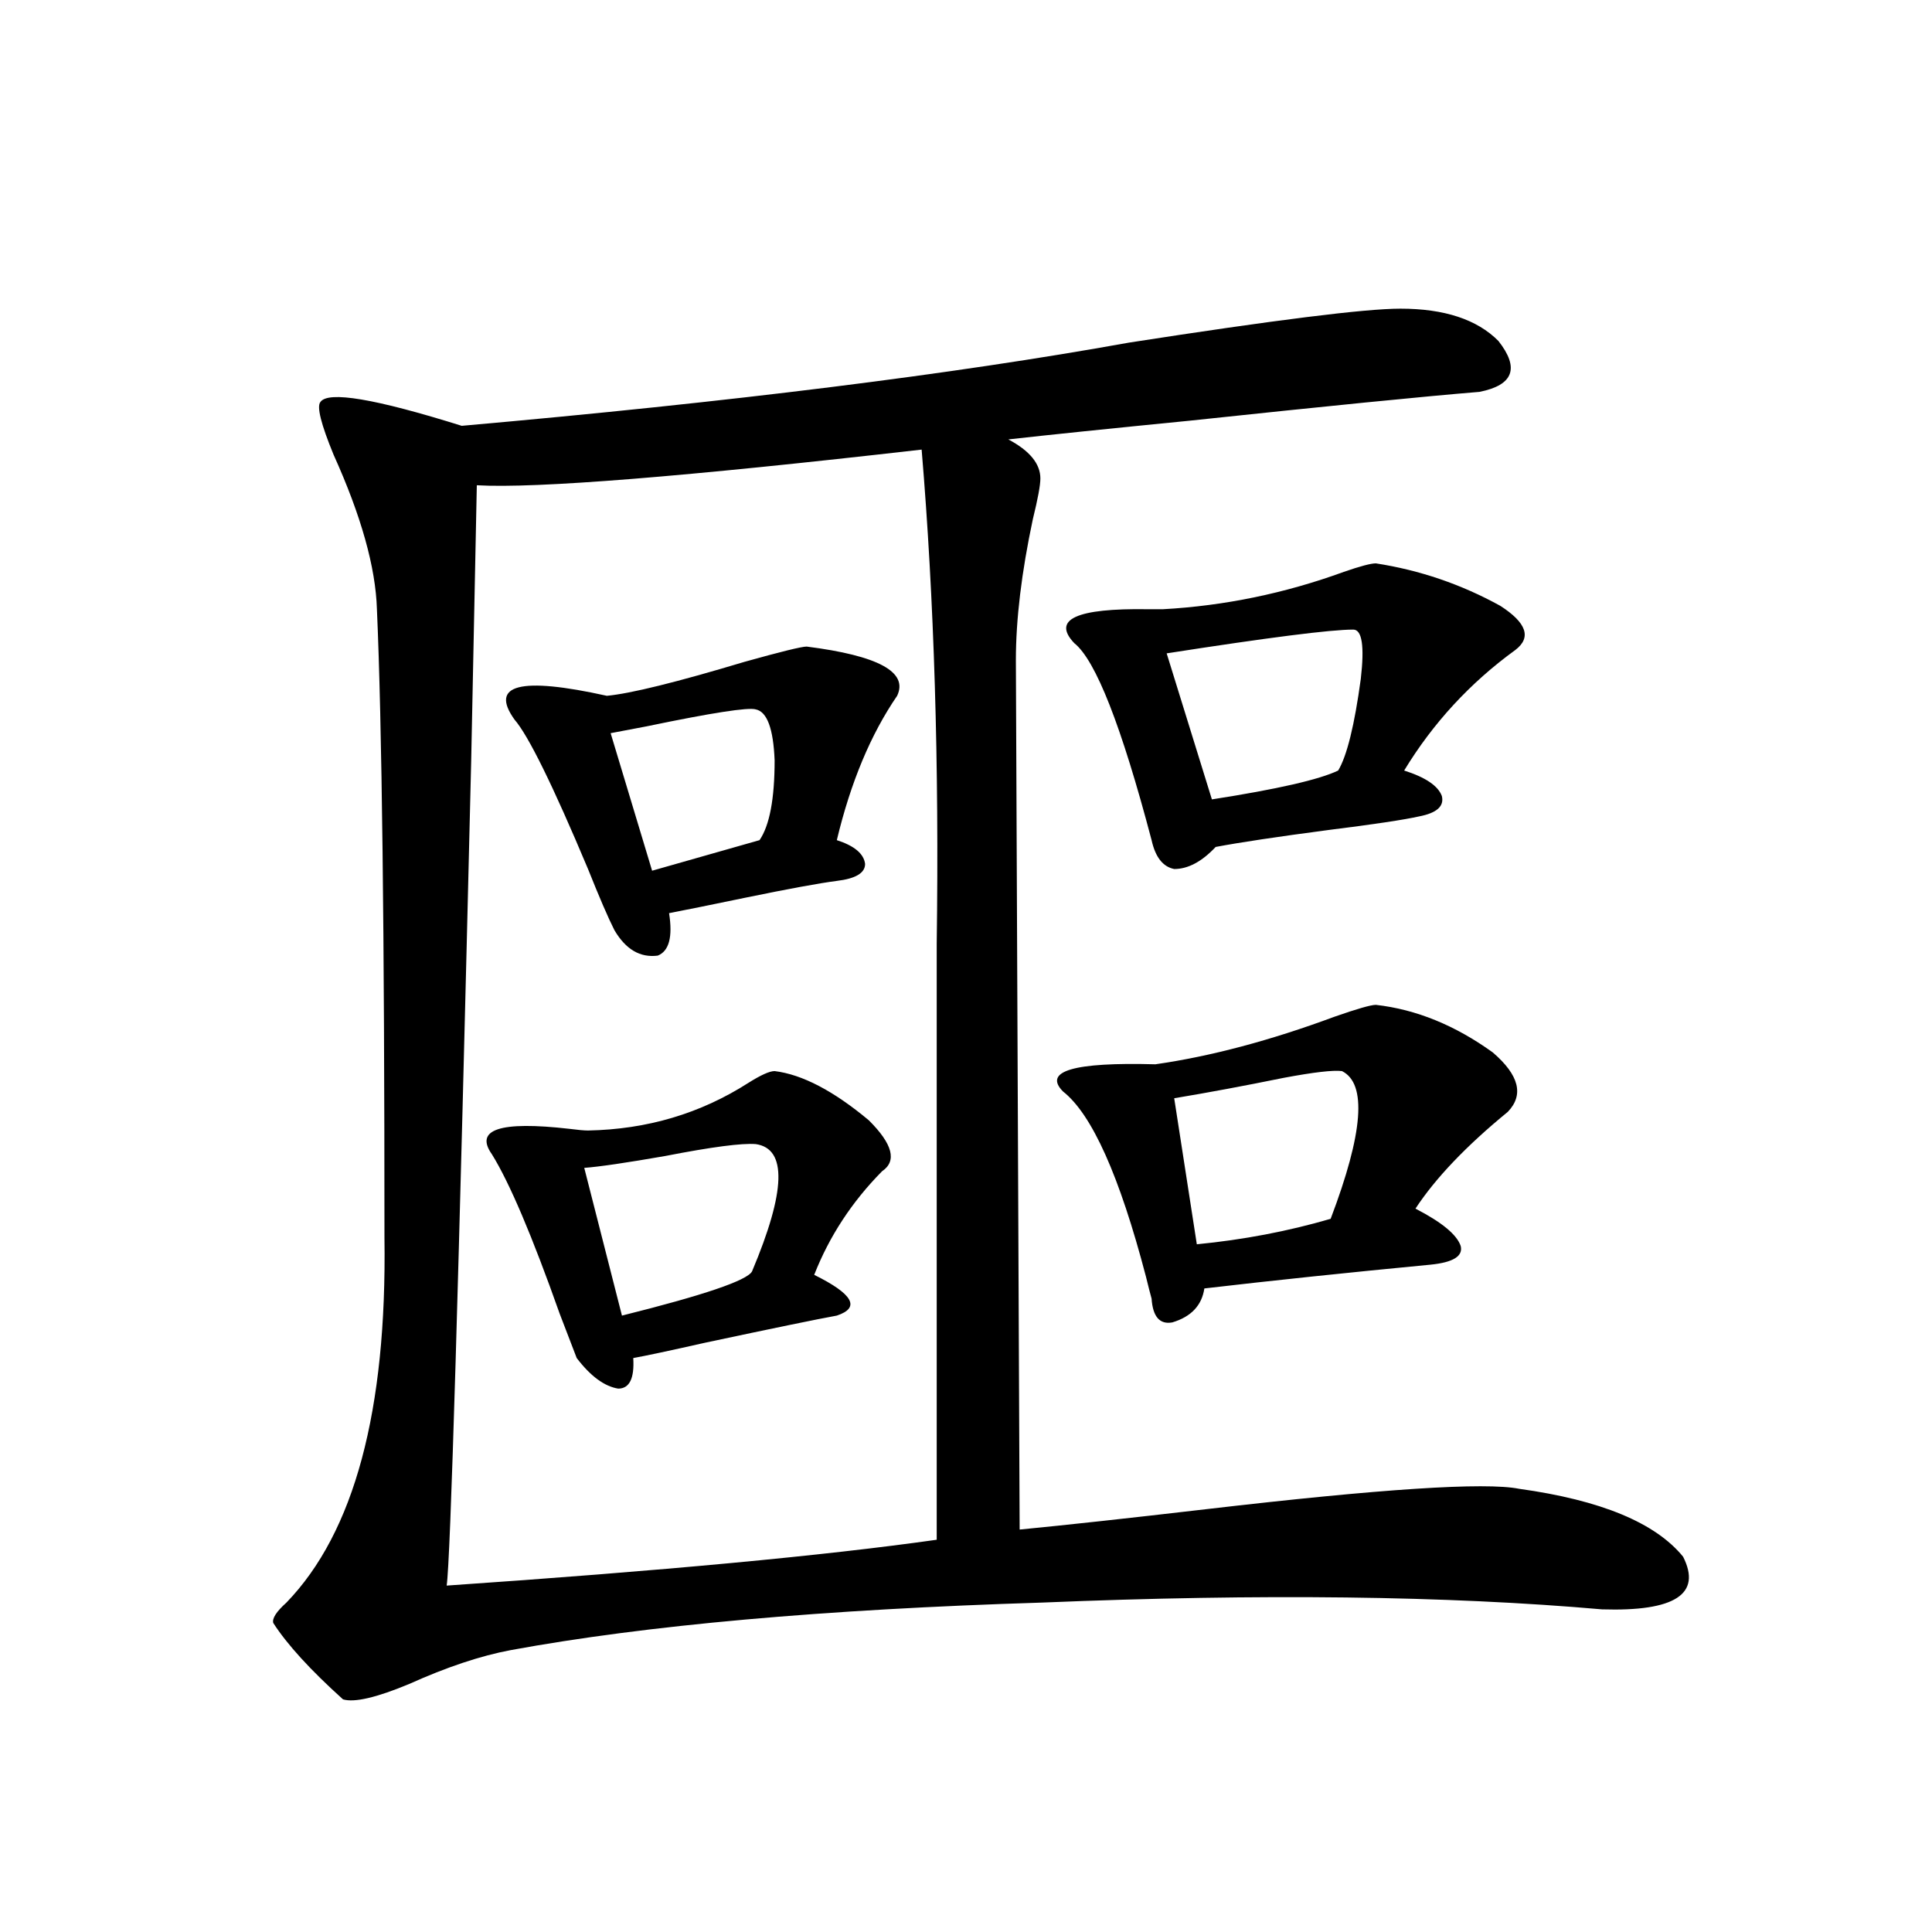 <?xml version="1.0" encoding="utf-8"?>
<!-- Generator: Adobe Illustrator 16.0.0, SVG Export Plug-In . SVG Version: 6.00 Build 0)  -->
<!DOCTYPE svg PUBLIC "-//W3C//DTD SVG 1.1//EN" "http://www.w3.org/Graphics/SVG/1.1/DTD/svg11.dtd">
<svg version="1.1" id="图层_1" xmlns="http://www.w3.org/2000/svg" xmlns:xlink="http://www.w3.org/1999/xlink" x="0px" y="0px"
	 width="1000px" height="1000px" viewBox="0 0 1000 1000" enable-background="new 0 0 1000 1000" xml:space="preserve">
<path d="M724.836,159.762c22.759,0,39.664,5.576,50.73,16.699c11.052,14.063,7.805,22.852-9.756,26.367
	c-28.627,2.348-78.702,7.333-150.24,14.941c-41.63,4.106-72.849,7.333-93.656,9.668c11.052,5.864,16.585,12.607,16.585,20.215
	c0,3.516-1.311,10.547-3.902,21.094c-5.854,27.548-8.78,51.855-8.78,72.949l1.951,450c24.055-2.334,56.249-5.85,96.583-10.547
	c90.395-10.547,144.387-14.063,161.947-10.547c42.271,5.864,70.563,17.578,84.876,35.156c9.756,19.336-4.237,28.413-41.95,27.246
	c-79.998-7.031-176.581-8.198-289.749-3.516c-113.168,3.516-204.873,11.714-275.115,24.609
	c-15.609,2.925-33.169,8.789-52.681,17.578c-16.92,7.031-28.292,9.668-34.146,7.91c-16.92-15.244-28.948-28.427-36.097-39.551
	c-0.656-2.348,1.616-5.864,6.829-10.547c35.121-36.323,52.026-99.316,50.73-188.965c0-158.203-1.311-266.597-3.902-325.195
	c-0.656-21.67-8.14-48.34-22.438-79.98c-6.509-15.82-8.78-24.898-6.829-27.246c3.902-5.85,28.292-1.758,73.168,12.305
	c139.174-12.305,254.293-26.656,345.357-43.066C659.792,165.626,706.62,159.762,724.836,159.762z M231.19,820.699
	c111.216-7.608,195.757-15.518,253.652-23.73V488.473c1.296-93.164-1.311-178.418-7.805-255.762
	c-122.924,14.063-199.675,20.215-230.238,18.457c-0.655,31.641-1.631,79.404-2.927,143.262
	C237.363,666.314,233.141,808.395,231.19,820.699z M400.941,554.391c14.299,1.758,30.563,10.259,48.779,25.488
	c12.348,12.305,14.634,21.094,6.829,26.367c-15.609,15.82-27.316,33.701-35.121,53.613c20.152,9.97,24.055,17.001,11.707,21.094
	c-9.756,1.758-32.529,6.455-68.291,14.063c-18.216,4.106-30.578,6.743-37.072,7.91c0.641,10.547-1.951,15.82-7.805,15.82
	c-7.164-1.167-14.313-6.441-21.463-15.82c-1.311-3.516-4.237-11.124-8.78-22.852c-14.313-40.43-26.021-67.964-35.121-82.617
	c-9.115-12.881,4.223-17.276,39.999-13.184c4.543,0.591,7.805,0.879,9.756,0.879c30.563-0.577,58.2-8.789,82.925-24.609
	C393.777,556.451,398.335,554.391,400.941,554.391z M417.526,334.664c37.072,4.697,52.682,13.184,46.828,25.488
	c-13.658,19.927-24.069,44.824-31.219,74.707c9.101,2.939,13.979,7.031,14.634,12.305c0,4.697-4.878,7.622-14.634,8.789
	c-9.115,1.181-25.045,4.106-47.804,8.789c-16.92,3.516-29.923,6.152-39.023,7.91c1.951,12.305,0,19.638-5.854,21.973
	c-9.115,1.181-16.585-3.213-22.438-13.184c-3.262-6.441-7.805-16.988-13.658-31.641c-18.216-43.355-30.898-69.131-38.048-77.344
	c-13.018-18.155,2.927-22.261,47.804-12.305c12.348-1.167,36.097-7.031,71.218-17.578
	C404.188,337.301,414.92,334.664,417.526,334.664z M391.186,592.184c-7.164-0.577-22.773,1.469-46.828,6.152
	c-20.167,3.516-34.146,5.576-41.95,6.152l19.512,76.465c42.271-10.547,64.709-18.155,67.315-22.852
	C406.795,616.505,407.436,594.532,391.186,592.184z M391.186,367.184c-3.902-1.167-22.773,1.758-56.584,8.789
	c-9.115,1.758-15.289,2.939-18.536,3.516l21.463,71.191l55.608-15.82c5.198-7.608,7.805-21.382,7.805-41.309
	C400.286,377.154,397.039,368.365,391.186,367.184z M712.153,520.114c20.808,2.348,40.975,10.547,60.486,24.609
	c13.658,11.728,16.25,21.973,7.805,30.762c-21.463,17.578-37.407,34.277-47.804,50.098c13.658,7.031,21.463,13.486,23.414,19.336
	c1.296,5.273-3.902,8.501-15.609,9.668c-42.926,4.106-81.949,8.212-117.07,12.305c-1.311,8.789-6.829,14.653-16.585,17.578
	c-6.509,1.181-10.091-2.925-10.731-12.305c-0.655-2.334-1.631-6.152-2.927-11.426c-13.658-52.144-27.972-84.073-42.926-95.801
	c-10.411-10.547,5.519-15.23,47.804-14.063c28.612-4.092,59.511-12.305,92.681-24.609
	C702.397,522.174,709.547,520.114,712.153,520.114z M712.153,291.598c22.759,3.516,44.222,10.849,64.389,21.973
	c13.658,8.789,16.25,16.411,7.805,22.852c-23.414,17.001-42.605,37.793-57.56,62.402c11.052,3.516,17.561,7.91,19.512,13.184
	c1.296,5.273-2.606,8.789-11.707,10.547c-7.805,1.758-23.414,4.106-46.828,7.031c-26.676,3.516-46.188,6.455-58.535,8.789
	c-7.164,7.622-14.313,11.426-21.463,11.426c-5.854-1.167-9.756-6.152-11.707-14.941c-15.609-59.175-28.947-93.164-39.999-101.953
	c-11.707-12.305,0.976-18.155,38.048-17.578c3.902,0,6.494,0,7.805,0c31.859-1.758,63.078-8.198,93.656-19.336
	C704.014,293.067,709.547,291.598,712.153,291.598z M700.446,325.875c-11.707,0-43.901,4.106-96.583,12.305l23.414,75.586
	c33.811-5.273,55.608-10.245,65.364-14.941c4.543-7.608,8.445-23.428,11.707-47.461C706.3,334.376,704.989,325.875,700.446,325.875z
	 M694.593,554.391c-4.558-0.577-14.634,0.591-30.243,3.516c-20.167,4.106-39.023,7.622-56.584,10.547l11.707,75.586
	c24.055-2.334,47.148-6.729,69.267-13.184C705.645,586.334,707.596,560.845,694.593,554.391z"/>
</svg>
